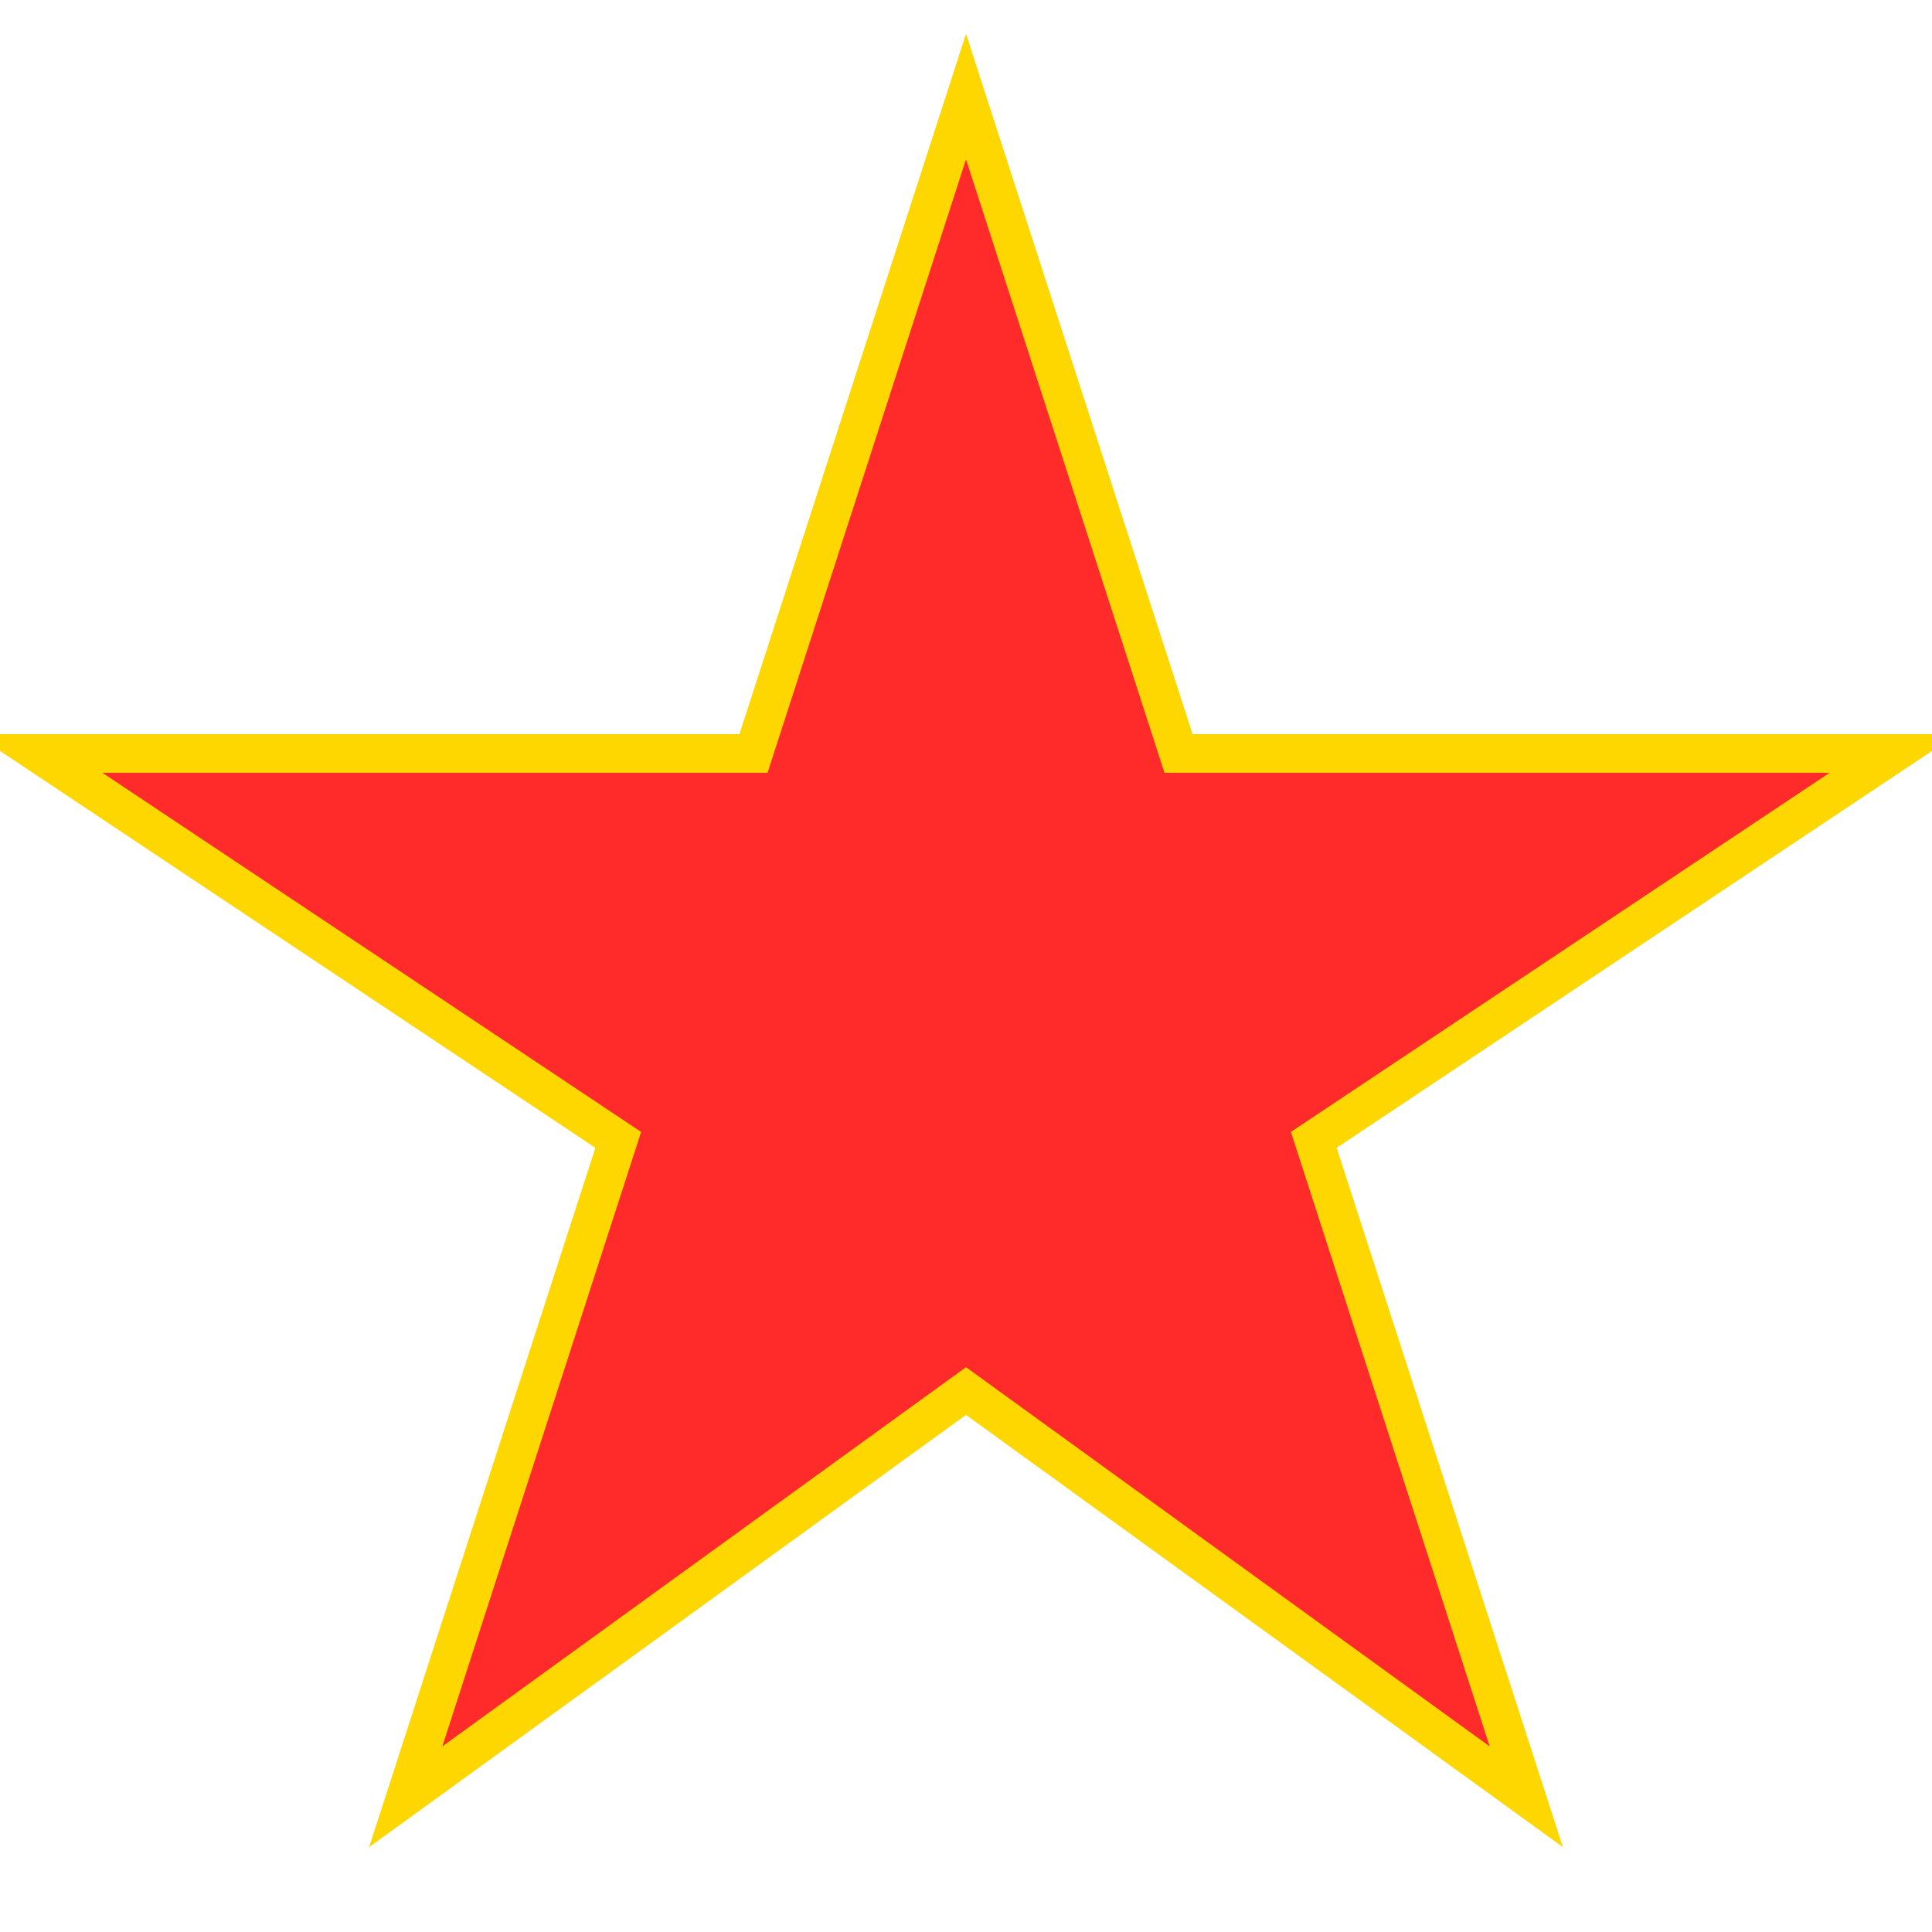 <?xml version="1.0" encoding="UTF-8"?>
<svg xmlns="http://www.w3.org/2000/svg" viewBox="0 0 100 100">
  <!-- Roter Stern als Favicon -->
  <polygon points="50,5 61,39 98,39 68,59 79,93 50,72 21,93 32,59 2,39 39,39" fill="#ff2b2b" stroke="#ffd700" stroke-width="2"/>
</svg>